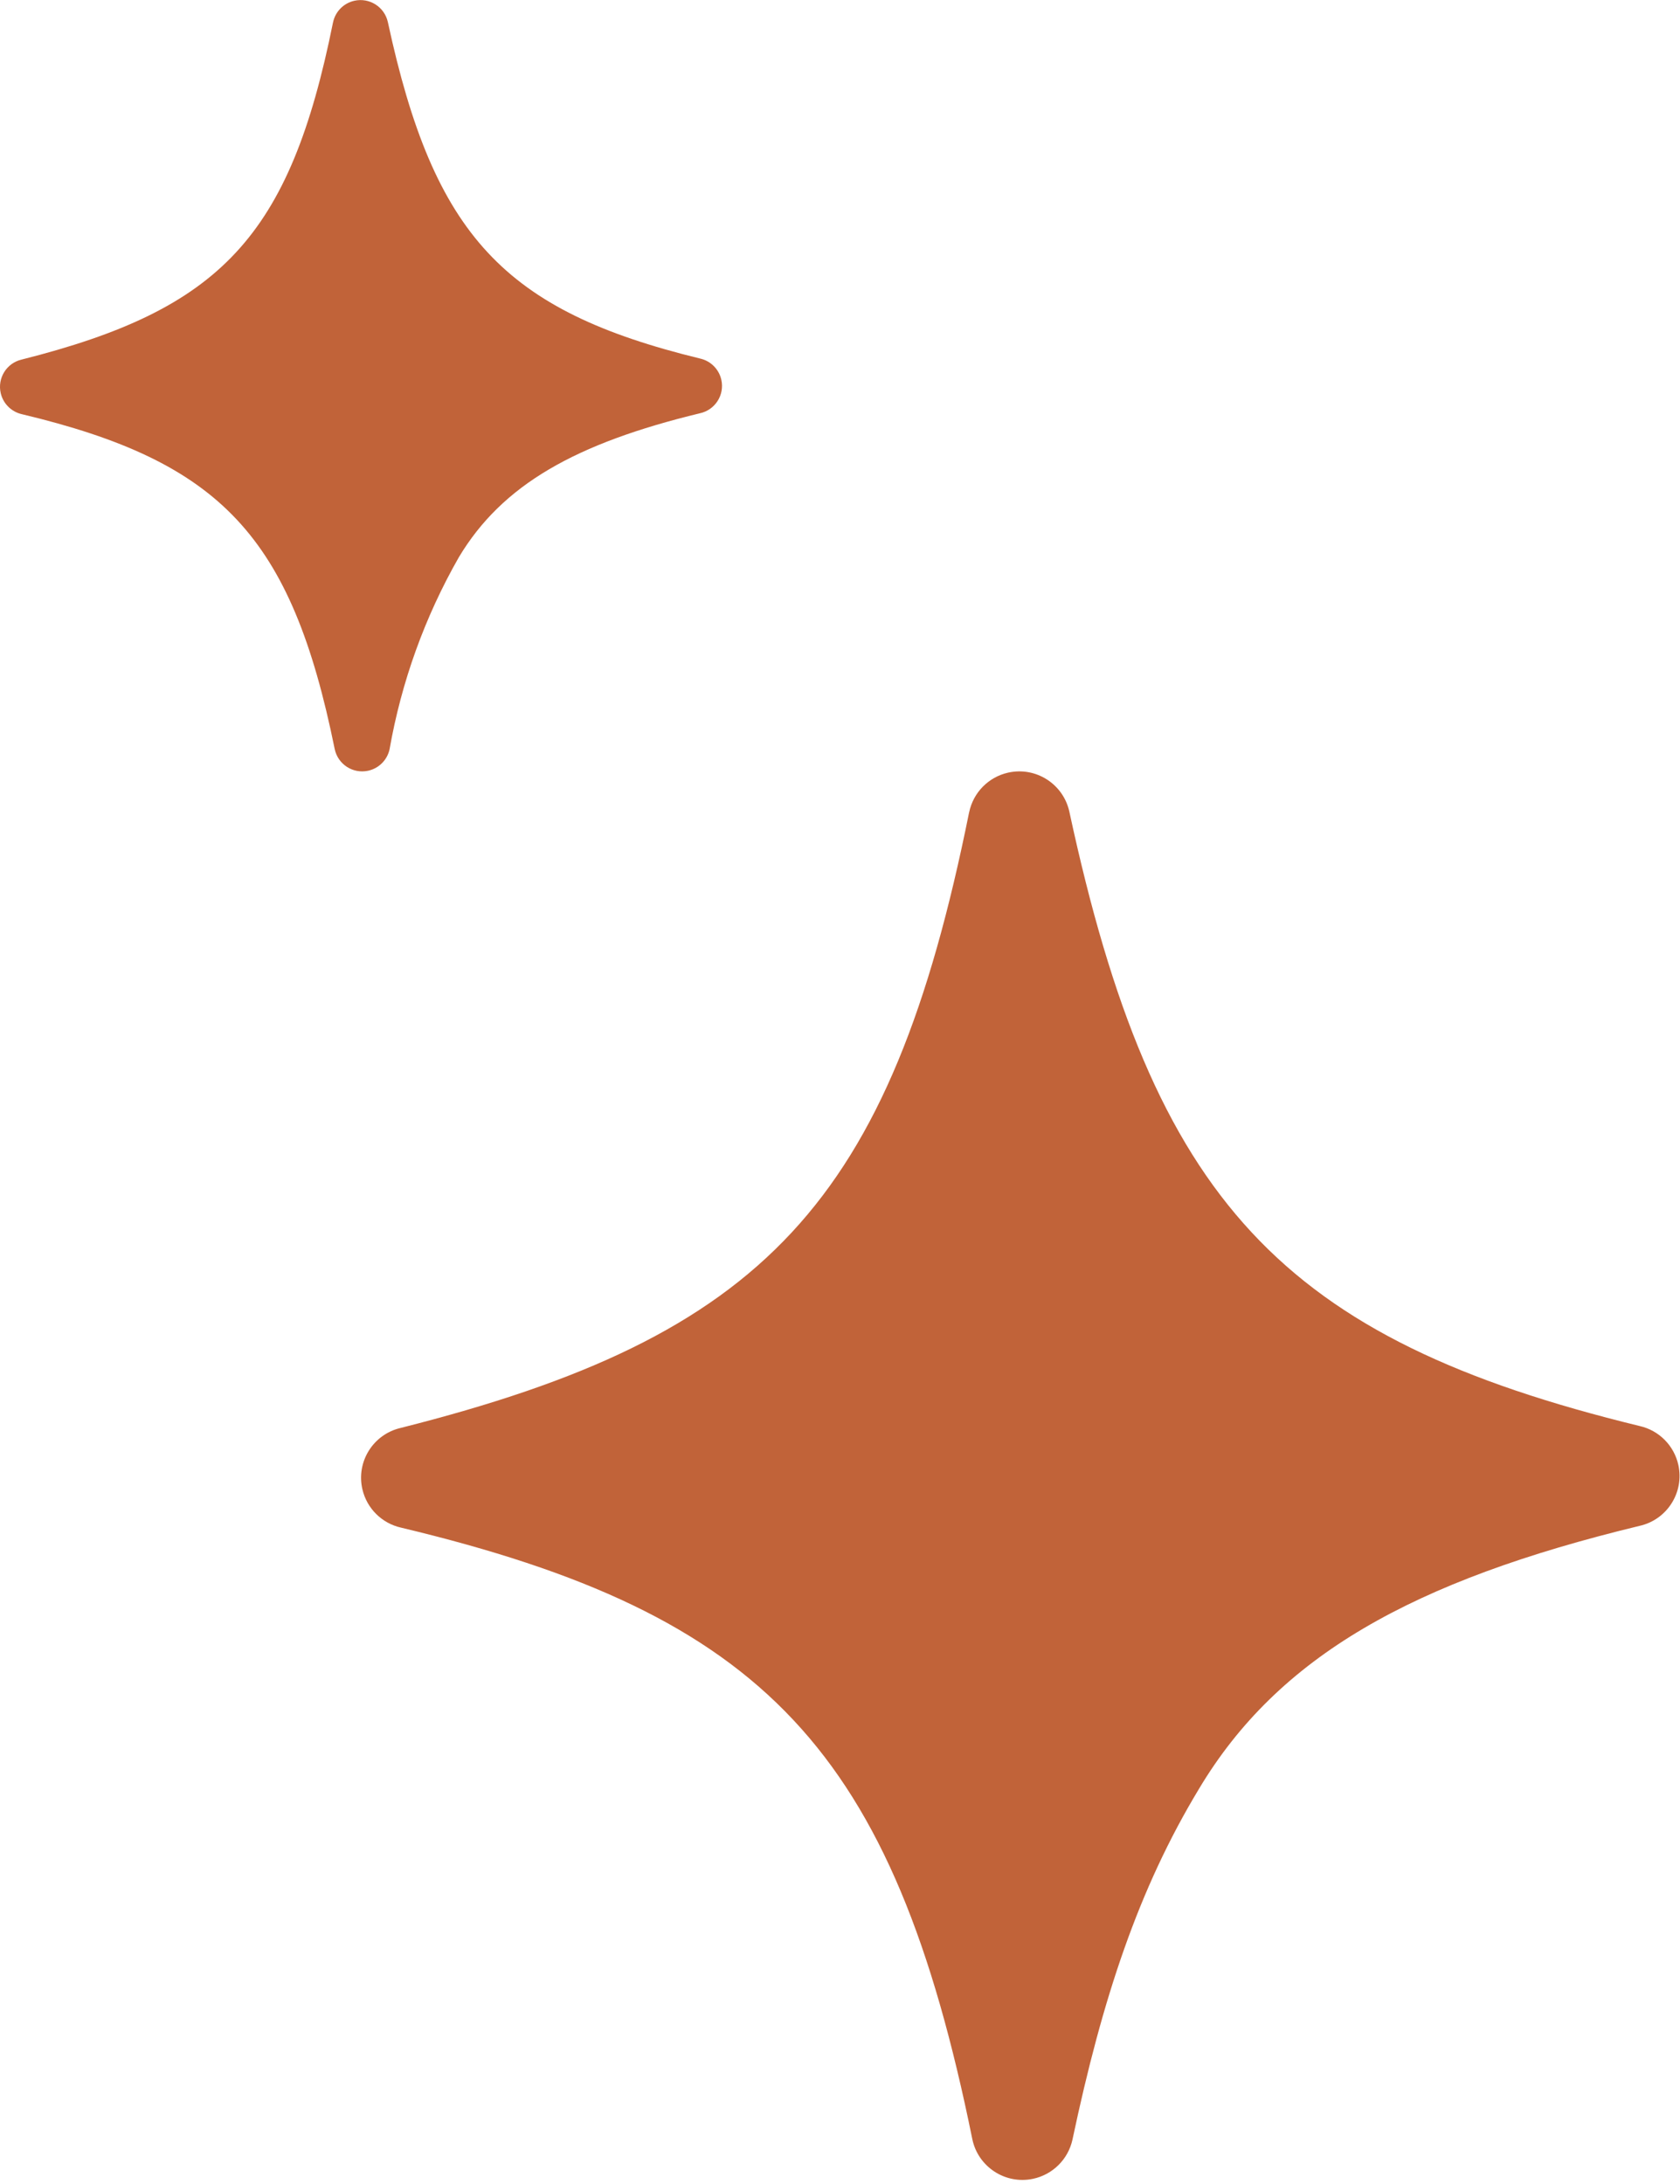 <?xml version="1.0" encoding="UTF-8" standalone="no"?>
<!DOCTYPE svg PUBLIC "-//W3C//DTD SVG 1.1//EN" "http://www.w3.org/Graphics/SVG/1.1/DTD/svg11.dtd">
<svg width="100%" height="100%" viewBox="0 0 668 868" version="1.1" xmlns="http://www.w3.org/2000/svg" xmlns:xlink="http://www.w3.org/1999/xlink" xml:space="preserve" xmlns:serif="http://www.serif.com/" style="fill-rule:evenodd;clip-rule:evenodd;stroke-linejoin:round;stroke-miterlimit:2;">
    <g id="Path_44852" transform="matrix(0.999,0,0,0.999,0,0)">
        <path d="M132.55,8.9C115.36,94.28 87.88,123.09 8.58,143.08C2.59,144.49 -1.12,150.5 0.3,156.49C1.28,160.63 4.54,163.86 8.69,164.8C87.9,183.71 115.98,213.19 133.22,298.06C134.49,304.09 140.4,307.96 146.44,306.69C150.74,305.79 154.1,302.45 155.05,298.17C159.77,271.3 169.09,245.44 182.62,221.74C199.93,192.82 229.16,176.39 278.62,164.43C284.63,163.11 288.44,157.16 287.11,151.15C286.18,146.92 282.89,143.62 278.67,142.67C200.61,123.65 172.7,93.8 154.37,8.77C153.03,2.75 147.07,-1.04 141.05,0.3C136.76,1.25 133.44,4.63 132.55,8.93" style="fill:rgb(193,99,57);fill-rule:nonzero;"/>
    </g>
    <g id="Path_44853" transform="matrix(0.999,0,0,0.999,0.003,0.014)">
        <path d="M385.73,323.15C354.34,479.01 304.15,531.66 159.4,568.17C148.46,570.74 141.68,581.69 144.25,592.62C146.03,600.21 152,606.11 159.6,607.82C304.25,642.36 355.52,696.19 387,851.17C389.31,862.19 400.12,869.24 411.13,866.93C418.97,865.28 425.12,859.19 426.85,851.37C438.83,794.79 453.15,751.62 477.19,711.8C508.77,658.98 562.18,628.98 652.49,607.14C663.47,604.73 670.42,593.86 668.01,582.88C666.31,575.16 660.3,569.12 652.59,567.39C510.01,532.66 459.04,478.14 425.6,322.87C423.15,311.88 412.26,304.96 401.27,307.41C393.45,309.15 387.37,315.32 385.74,323.17" style="fill:rgb(193,99,57);fill-rule:nonzero;"/>
    </g>
</svg>
